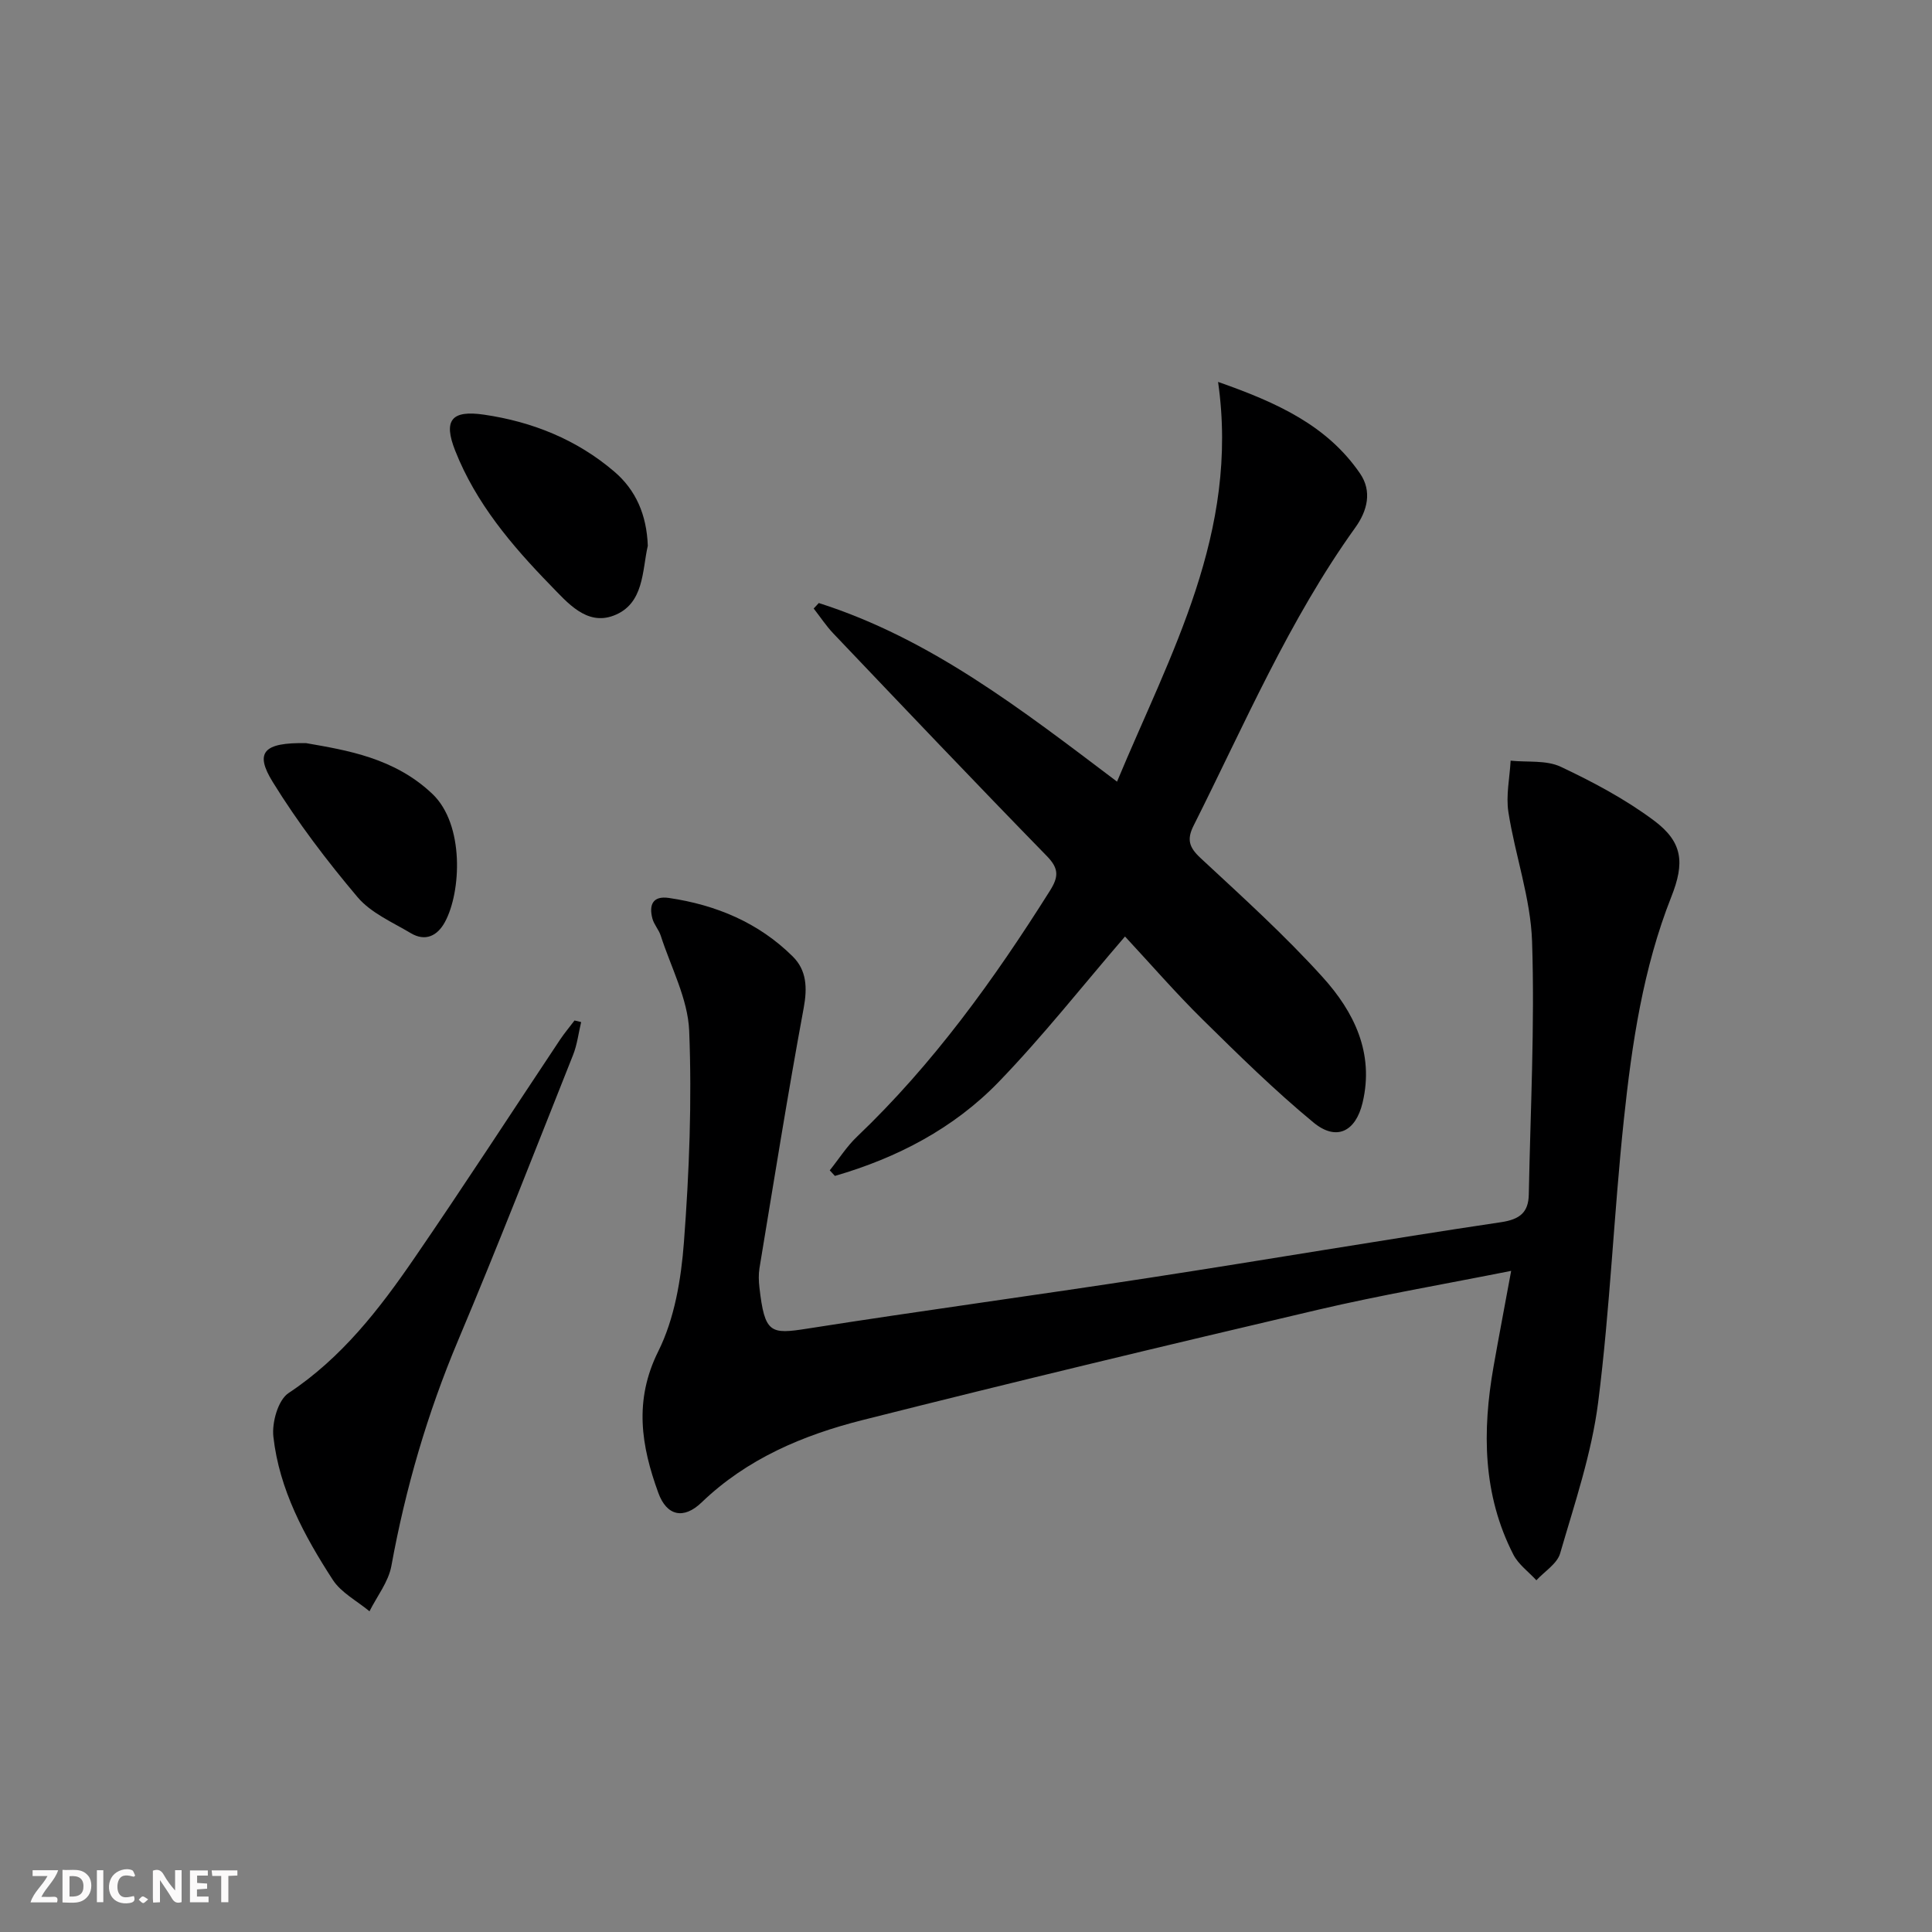 <svg enable-background="new 0 0 400 400" viewBox="0 0 400 400" xmlns="http://www.w3.org/2000/svg"><rect x="0" y="0" width="400" height="400" fill="#808080" stroke="none"/><g fill="#fbfafa"><path d="m37.59 393.81c-.92.31-1.52.05-2-.78-.7-1.2-1.52-2.34-2.47-3.78v4.59c-.55.03-.95.05-1.41.07-.03-.37-.06-.64-.06-.91 0-1.91 0-3.81 0-5.7 1.13-.41 1.77-.03 2.29.91.62 1.11 1.38 2.14 2.31 3.19v-4.2h1.35v6.61z"/><path d="m12.94 393.88v-6.75c1.9.19 3.93-.54 5.37 1.29.8 1.01.78 2.88.03 3.97-1.37 1.97-3.4 1.51-5.4 1.49m1.45-1.22c2.04.12 2.92-.58 2.89-2.21-.03-1.51-.98-2.19-2.89-2z"/><path d="m11.81 393.87h-5.49c.68-2.18 2.47-3.48 3.51-5.45h-3.08v-1.21h5.29c-.71 2.13-2.44 3.48-3.47 5.51.86 0 1.63.04 2.39-.01.79-.05 1.14.21.85 1.16"/><path d="m39.33 393.86v-6.61h3.7v1.07h-2.22v1.52c.68.04 1.34.09 2.07.13v1.07c-.72.05-1.38.09-2.1.14v1.48h2.4v1.19h-3.85z"/><path d="m27.71 388.56c-1.15-.3-2.46-.61-3.1.64-.37.73-.41 1.93-.06 2.67.63 1.35 1.99.93 3.17.68.35.94-.01 1.32-.93 1.46-1.62.25-3.05-.27-3.76-1.48-.73-1.25-.6-3.03.31-4.17.88-1.11 2.71-1.7 4-1.16.32.13.44.74.65 1.12-.1.08-.19.16-.28.24"/><path d="m49.15 387.24v1.07c-.59.02-1.17.05-1.87.08v5.44h-1.48v-5.44h-1.85c-.05-.4-.08-.73-.13-1.15z"/><path d="m20.06 387.21h1.33v6.62h-1.33z"/><path d="m30.68 393.25c-.49.38-.8.79-1.05.76-.32-.05-.6-.45-.9-.7.26-.24.51-.64.8-.67.29-.04.62.3 1.15.61"/></g><path d="m312.87 263.12c-13.8 2.75-27.01 5.01-40.04 8.06-31.47 7.38-62.91 14.91-94.25 22.83-12.28 3.1-23.89 7.98-33.33 17.06-3.72 3.58-7.23 2.78-8.96-2.01-3.51-9.65-5.1-19.06 0-29.29 3.37-6.76 4.73-14.92 5.31-22.58 1.1-14.54 1.67-29.19 1.09-43.74-.27-6.65-3.78-13.17-5.89-19.73-.4-1.24-1.4-2.3-1.73-3.55-.73-2.79.04-4.75 3.41-4.26 9.78 1.44 18.59 5.11 25.66 12.13 2.87 2.85 3.03 6.46 2.26 10.63-3.32 17.92-6.18 35.92-9.16 53.89-.21 1.3-.16 2.67-.01 3.99 1.09 9.53 2.27 9.73 9.9 8.53 23.6-3.71 47.29-6.9 70.91-10.54 24.27-3.73 48.47-7.88 72.75-11.5 3.95-.59 5.66-2.08 5.73-5.74.34-17.45 1.25-34.93.68-52.35-.29-8.97-3.5-17.82-4.9-26.8-.54-3.45.27-7.1.46-10.66 3.49.36 7.38-.15 10.37 1.26 6.71 3.16 13.39 6.72 19.31 11.14 6 4.48 6.37 8.77 3.59 15.78-5.86 14.82-8.17 30.47-9.83 46.15-2.07 19.48-2.85 39.11-5.32 58.53-1.35 10.59-4.87 20.93-7.87 31.26-.62 2.15-3.23 3.73-4.92 5.57-1.61-1.76-3.71-3.27-4.76-5.31-6.36-12.4-6.46-25.56-4.11-38.92 1.09-6.19 2.28-12.38 3.65-19.83z" fill="#000001"/><path d="m169.52 124.85c23.11 7.36 41.96 22.03 61.75 36.98 11.02-26.46 25.37-51.53 20.92-82.76 12.32 4.32 22.57 9.03 29.38 18.94 2.54 3.69 1.54 7.72-.95 11.19-13.76 19.17-22.97 40.8-33.49 61.72-1.45 2.88-.95 4.51 1.41 6.71 8.64 8.03 17.43 15.97 25.32 24.7 6.45 7.13 10.7 15.67 8.25 25.96-1.43 6.01-5.42 8.03-10.17 4.11-8.05-6.65-15.53-14.01-22.97-21.34-5.55-5.47-10.67-11.38-16.05-17.17-8.77 10.18-16.97 20.61-26.14 30.1-9.34 9.66-21.08 15.75-33.92 19.47-.36-.38-.71-.77-1.07-1.15 1.87-2.33 3.49-4.92 5.63-6.96 15.78-15.05 28.39-32.56 39.95-50.92 1.8-2.86 1.92-4.57-.61-7.17-14.88-15.25-29.55-30.69-44.24-46.12-1.5-1.58-2.71-3.44-4.06-5.16.37-.37.71-.75 1.06-1.13z" fill="#000001"/><path d="m120.32 211.61c-.55 2.29-.82 4.69-1.69 6.85-7.85 19.73-15.55 39.53-23.8 59.09-6.35 15.08-10.87 30.59-13.8 46.66-.6 3.3-2.97 6.27-4.53 9.39-2.58-2.15-5.87-3.84-7.61-6.53-5.88-9.07-11.07-18.67-12.29-29.62-.33-2.94.97-7.59 3.14-9.03 11-7.28 18.8-17.37 26.05-27.94 10.26-14.94 20.12-30.15 30.17-45.24.92-1.37 1.99-2.64 2.99-3.96.46.11.91.22 1.37.33z" fill="#000001"/><path d="m134.12 113c-1.19 5.14-.72 12.06-7.09 14.46-5.59 2.11-9.54-2.68-13.08-6.31-8.01-8.23-15.43-16.99-19.71-27.85-2.48-6.27-.81-8.44 5.96-7.45 10.01 1.46 19.23 5.16 26.98 11.79 4.47 3.81 6.71 8.95 6.94 15.36z" fill="#000001"/><path d="m63.39 153.86c8.39 1.47 18.27 3.03 26.14 10.52 6.65 6.33 5.97 20.31 2.58 26.53-1.55 2.85-4.04 4.09-7.06 2.29-3.81-2.27-8.24-4.18-11-7.43-6.37-7.54-12.41-15.48-17.59-23.88-3.77-6.1-1.95-8.2 6.93-8.03z" fill="#000001"/></svg>